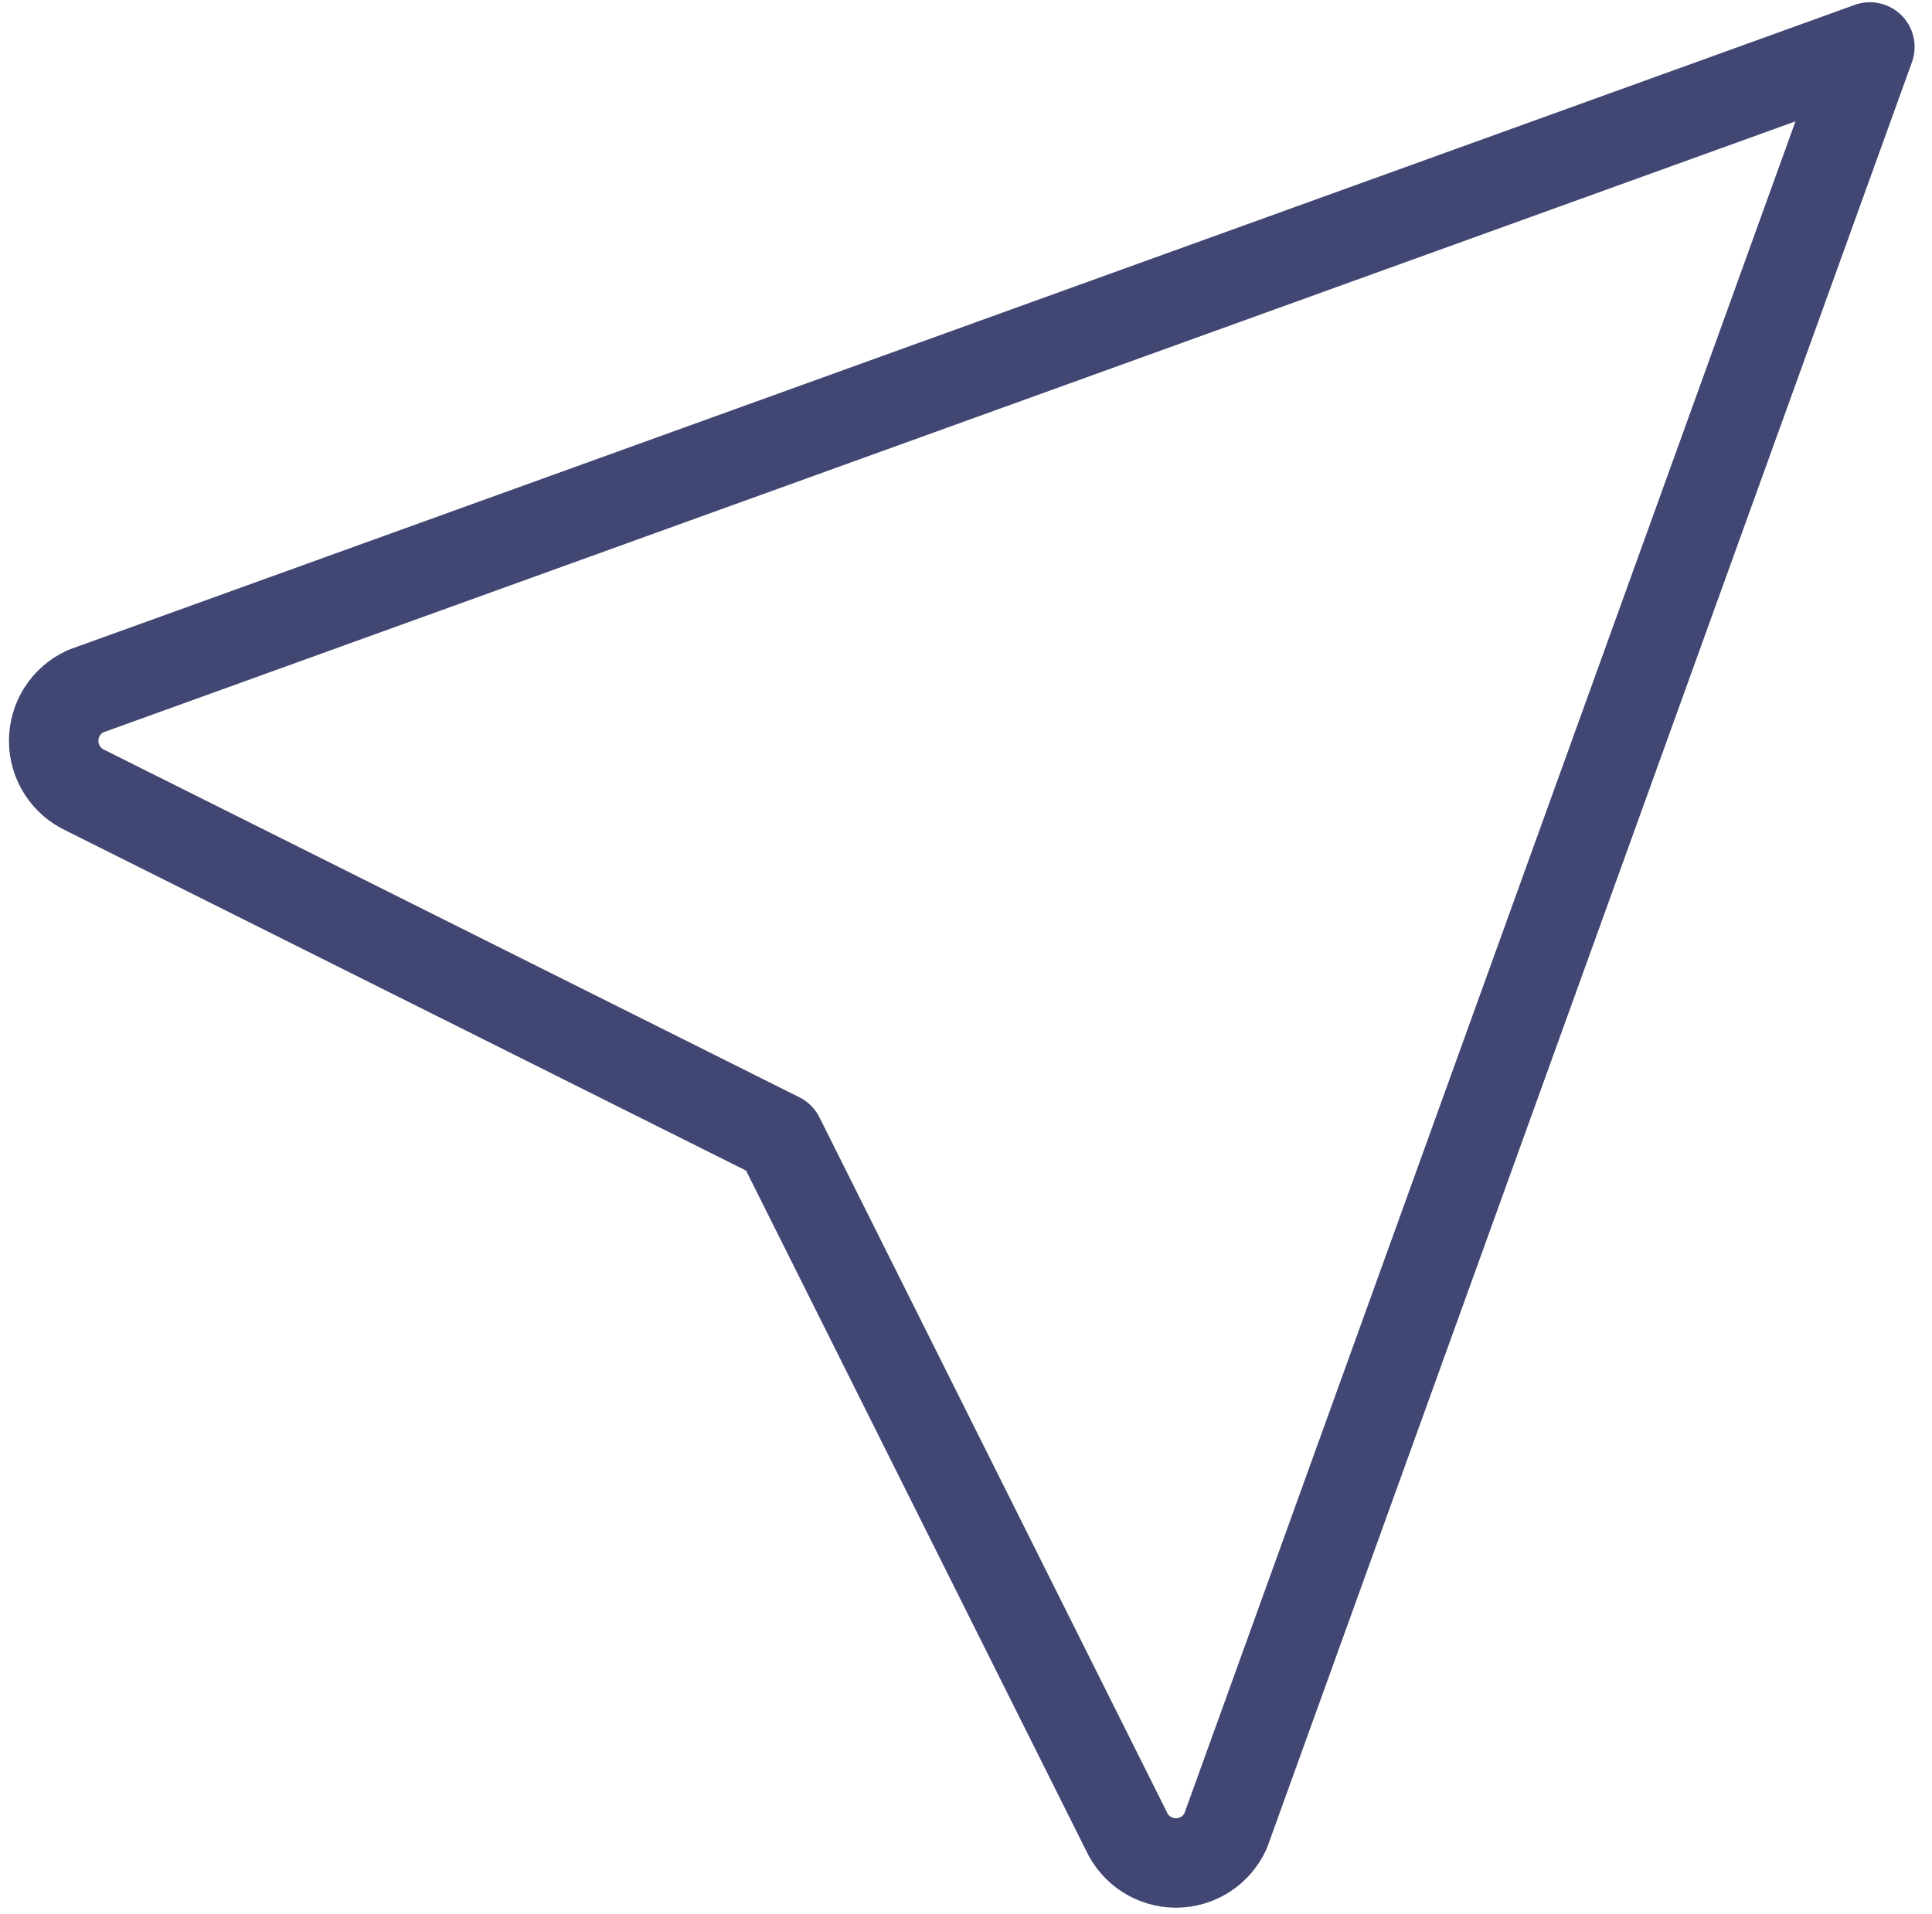 <svg width="108" height="107" viewBox="0 0 108 107" fill="none" xmlns="http://www.w3.org/2000/svg">
<path d="M104.528 2.625L68.507 102.375C68.264 102.906 67.874 103.355 67.383 103.67C66.891 103.986 66.32 104.153 65.737 104.153C65.153 104.153 64.582 103.986 64.09 103.67C63.599 103.355 63.209 102.906 62.966 102.375L43.57 63.583L4.778 44.188C4.248 43.944 3.798 43.554 3.483 43.063C3.168 42.572 3 42 3 41.417C3 40.833 3.168 40.262 3.483 39.77C3.798 39.279 4.248 38.889 4.778 38.646L104.528 2.625Z" stroke="#414772" stroke-width="5" stroke-linecap="round" stroke-linejoin="round"/>
</svg>
